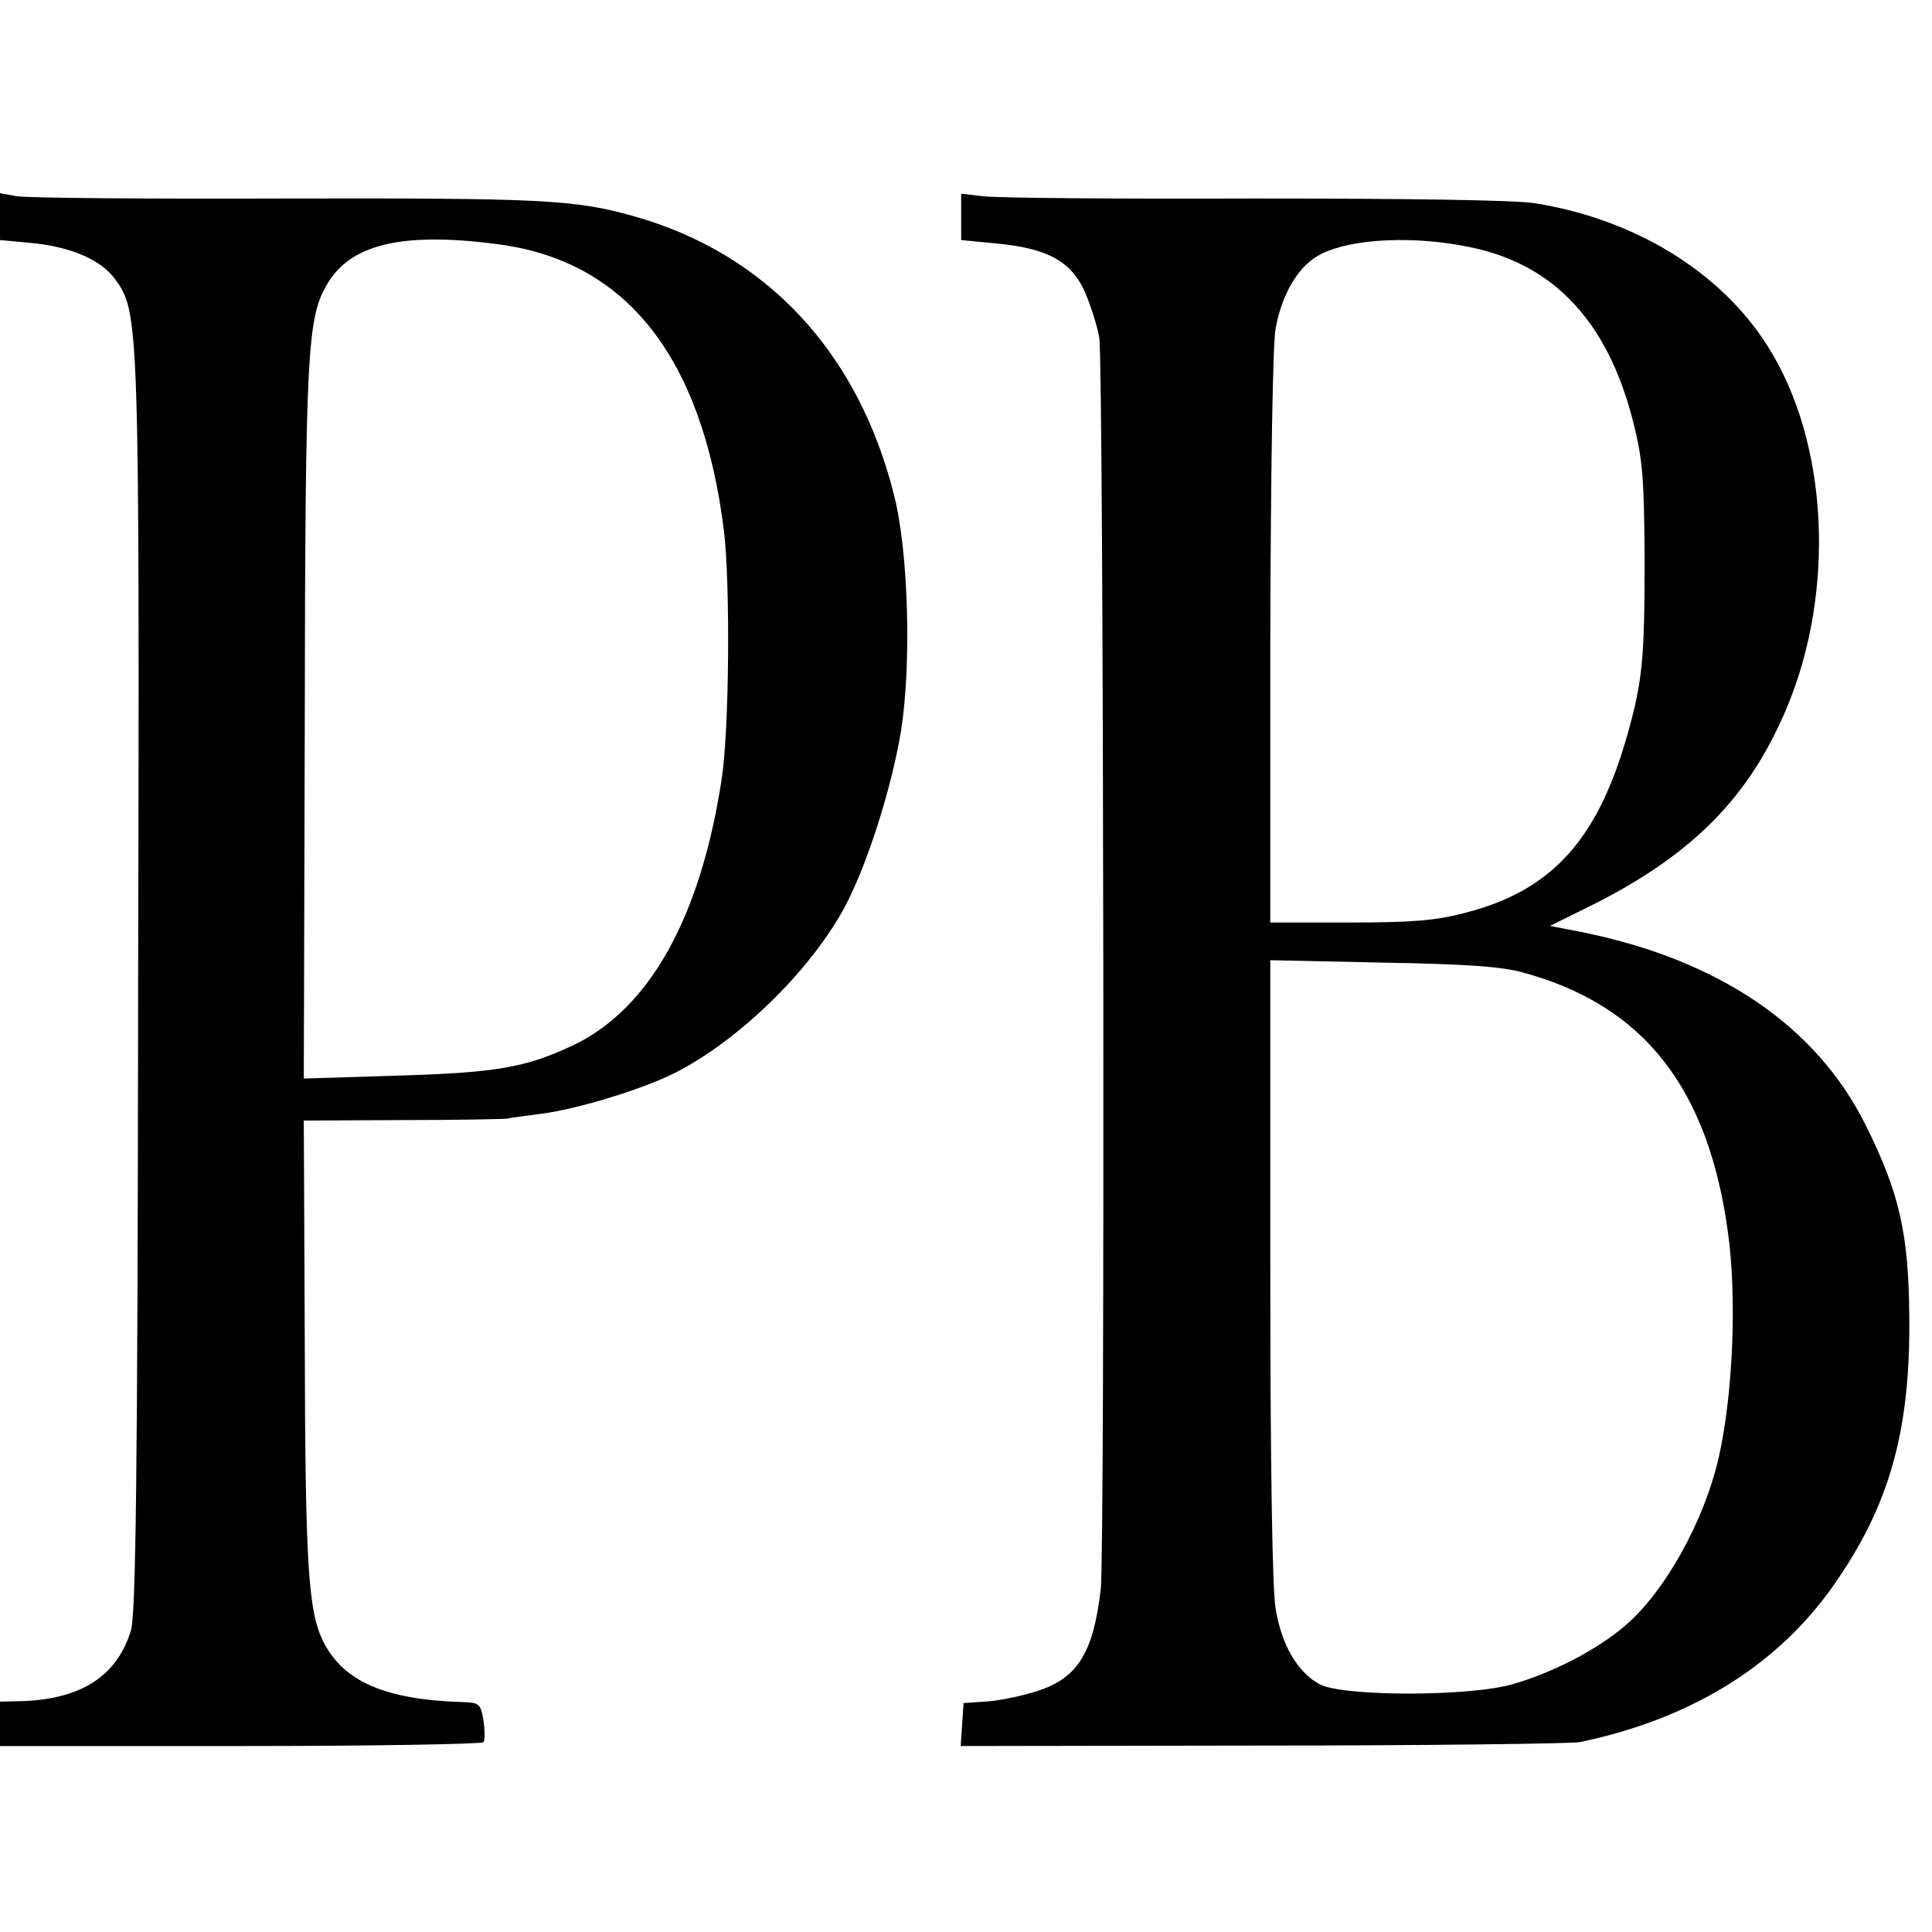 <?xml version="1.0" standalone="no"?>
<!DOCTYPE svg PUBLIC "-//W3C//DTD SVG 20010904//EN"
 "http://www.w3.org/TR/2001/REC-SVG-20010904/DTD/svg10.dtd">
<svg version="1.0" xmlns="http://www.w3.org/2000/svg"
 width="400pt" height="400pt" viewBox="0 0 400 400"
 preserveAspectRatio="xMidYMid meet">
<g transform="translate(0,400) scale(0.1,-0.1)"
fill="#000000" stroke="none">
<path d="M0 3552 l0 -49 65 -6 c82 -8 145 -35 174 -76 49 -68 50 -84 47 -1466
-1 -1024 -5 -1299 -15 -1331 -29 -94 -102 -141 -223 -146 l-48 -1 0 -46 0 -46
498 0 c273 0 500 4 503 8 3 4 3 25 0 45 -6 35 -9 37 -43 38 -160 5 -246 42
-288 124 -32 63 -38 158 -39 622 l-2 458 203 1 c112 0 210 2 218 3 8 2 40 6
70 10 73 9 212 51 280 86 130 67 273 206 345 335 47 84 101 251 121 375 21
137 15 368 -15 485 -74 296 -265 501 -541 578 -121 34 -193 37 -720 36 -289
-1 -540 1 -557 5 l-33 6 0 -48z m1026 -57 c270 -33 428 -233 473 -595 13 -111
11 -412 -5 -514 -44 -287 -150 -476 -309 -551 -97 -45 -156 -56 -363 -62
l-193 -6 2 734 c1 768 5 841 46 910 48 83 154 109 349 84z"/>
<path d="M1990 3551 l0 -48 72 -7 c106 -10 155 -36 184 -100 12 -28 26 -71 30
-96 9 -56 12 -2515 3 -2590 -16 -137 -50 -188 -141 -214 -30 -9 -75 -18 -99
-19 l-44 -3 -3 -44 -3 -45 623 1 c343 0 639 4 658 7 237 49 421 165 538 342
106 157 147 309 145 535 -1 175 -20 259 -90 400 -103 207 -306 344 -592 401
l-62 12 83 41 c211 105 330 225 408 412 101 243 85 550 -40 747 -97 154 -275
263 -481 296 -40 7 -266 10 -585 10 -285 -1 -538 1 -561 5 l-43 5 0 -48z
m1055 -63 c174 -36 285 -156 337 -364 19 -76 22 -116 23 -279 0 -207 -4 -253
-35 -364 -62 -220 -157 -325 -337 -371 -60 -16 -110 -20 -240 -20 l-163 0 0
588 c1 350 5 609 11 642 14 76 50 133 96 155 66 32 195 37 308 13z m110 -1502
c249 -68 383 -240 423 -541 18 -132 10 -331 -19 -460 -30 -134 -113 -283 -197
-353 -57 -48 -145 -94 -227 -118 -87 -27 -355 -27 -403 -1 -46 25 -79 82 -91
157 -7 40 -11 309 -11 704 l0 638 233 -5 c173 -3 247 -8 292 -21z"/>
</g>
</svg>
